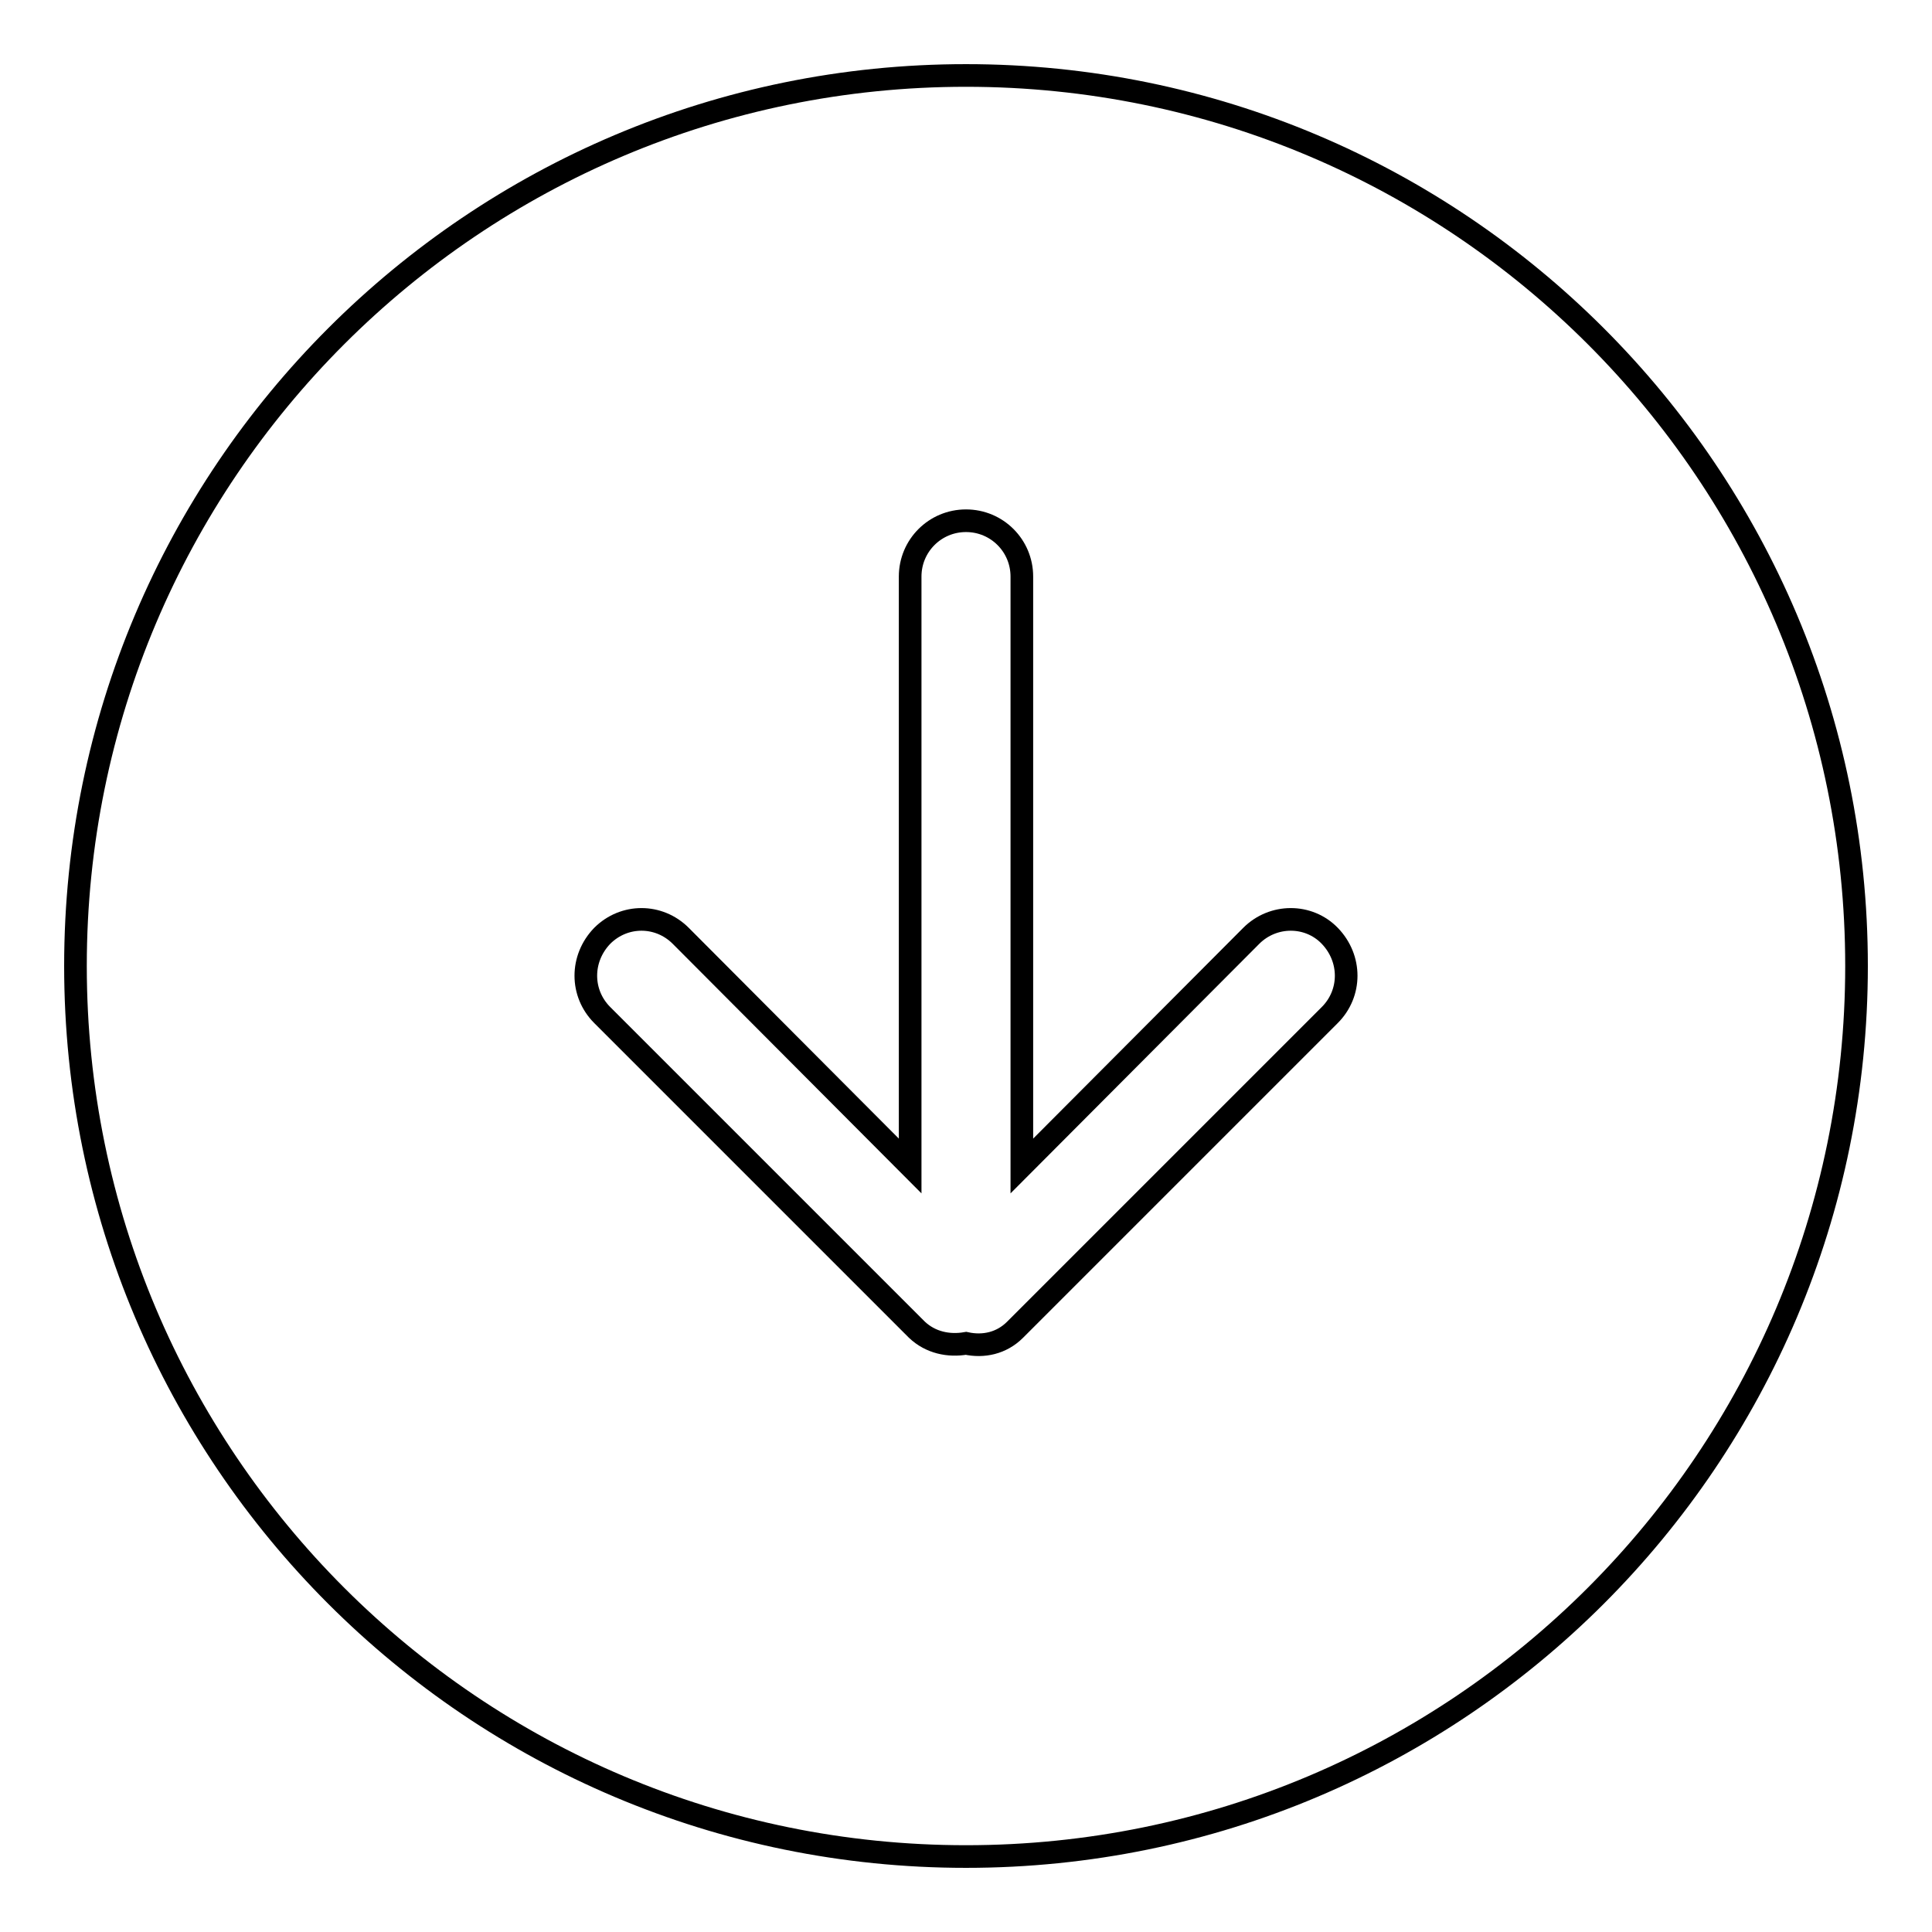 <?xml version="1.0" encoding="utf-8"?>
<!-- Svg Vector Icons : http://www.onlinewebfonts.com/icon -->
<!DOCTYPE svg PUBLIC "-//W3C//DTD SVG 1.1//EN" "http://www.w3.org/Graphics/SVG/1.1/DTD/svg11.dtd">
<svg version="1.1" xmlns="http://www.w3.org/2000/svg" xmlns:xlink="http://www.w3.org/1999/xlink" x="0px" y="0px" viewBox="0 0 256 256" enable-background="new 0 0 256 256" xml:space="preserve">
<g> <path stroke-width="3" fill-opacity="0" stroke="#000000"  d="M176.2,134.5l-41.7,41.7c-1.8,1.8-4.2,2.3-6.5,1.8c-2.3,0.4-4.7-0.1-6.5-1.8l-41.7-41.7 c-2.9-2.9-2.9-7.5,0-10.5c2.9-2.9,7.5-2.9,10.4,0l30.4,30.5V76.4c0-4.1,3.3-7.4,7.4-7.4c4.1,0,7.4,3.3,7.4,7.4v78.1l30.4-30.5 c2.9-2.9,7.6-2.9,10.4,0C179.1,127,179.1,131.6,176.2,134.5L176.2,134.5z M128,10C62.8,10,10,62.8,10,128s52.8,118,118,118 c65.2,0,118-52.8,118-118S193.2,10,128,10L128,10z"/></g>
</svg>
